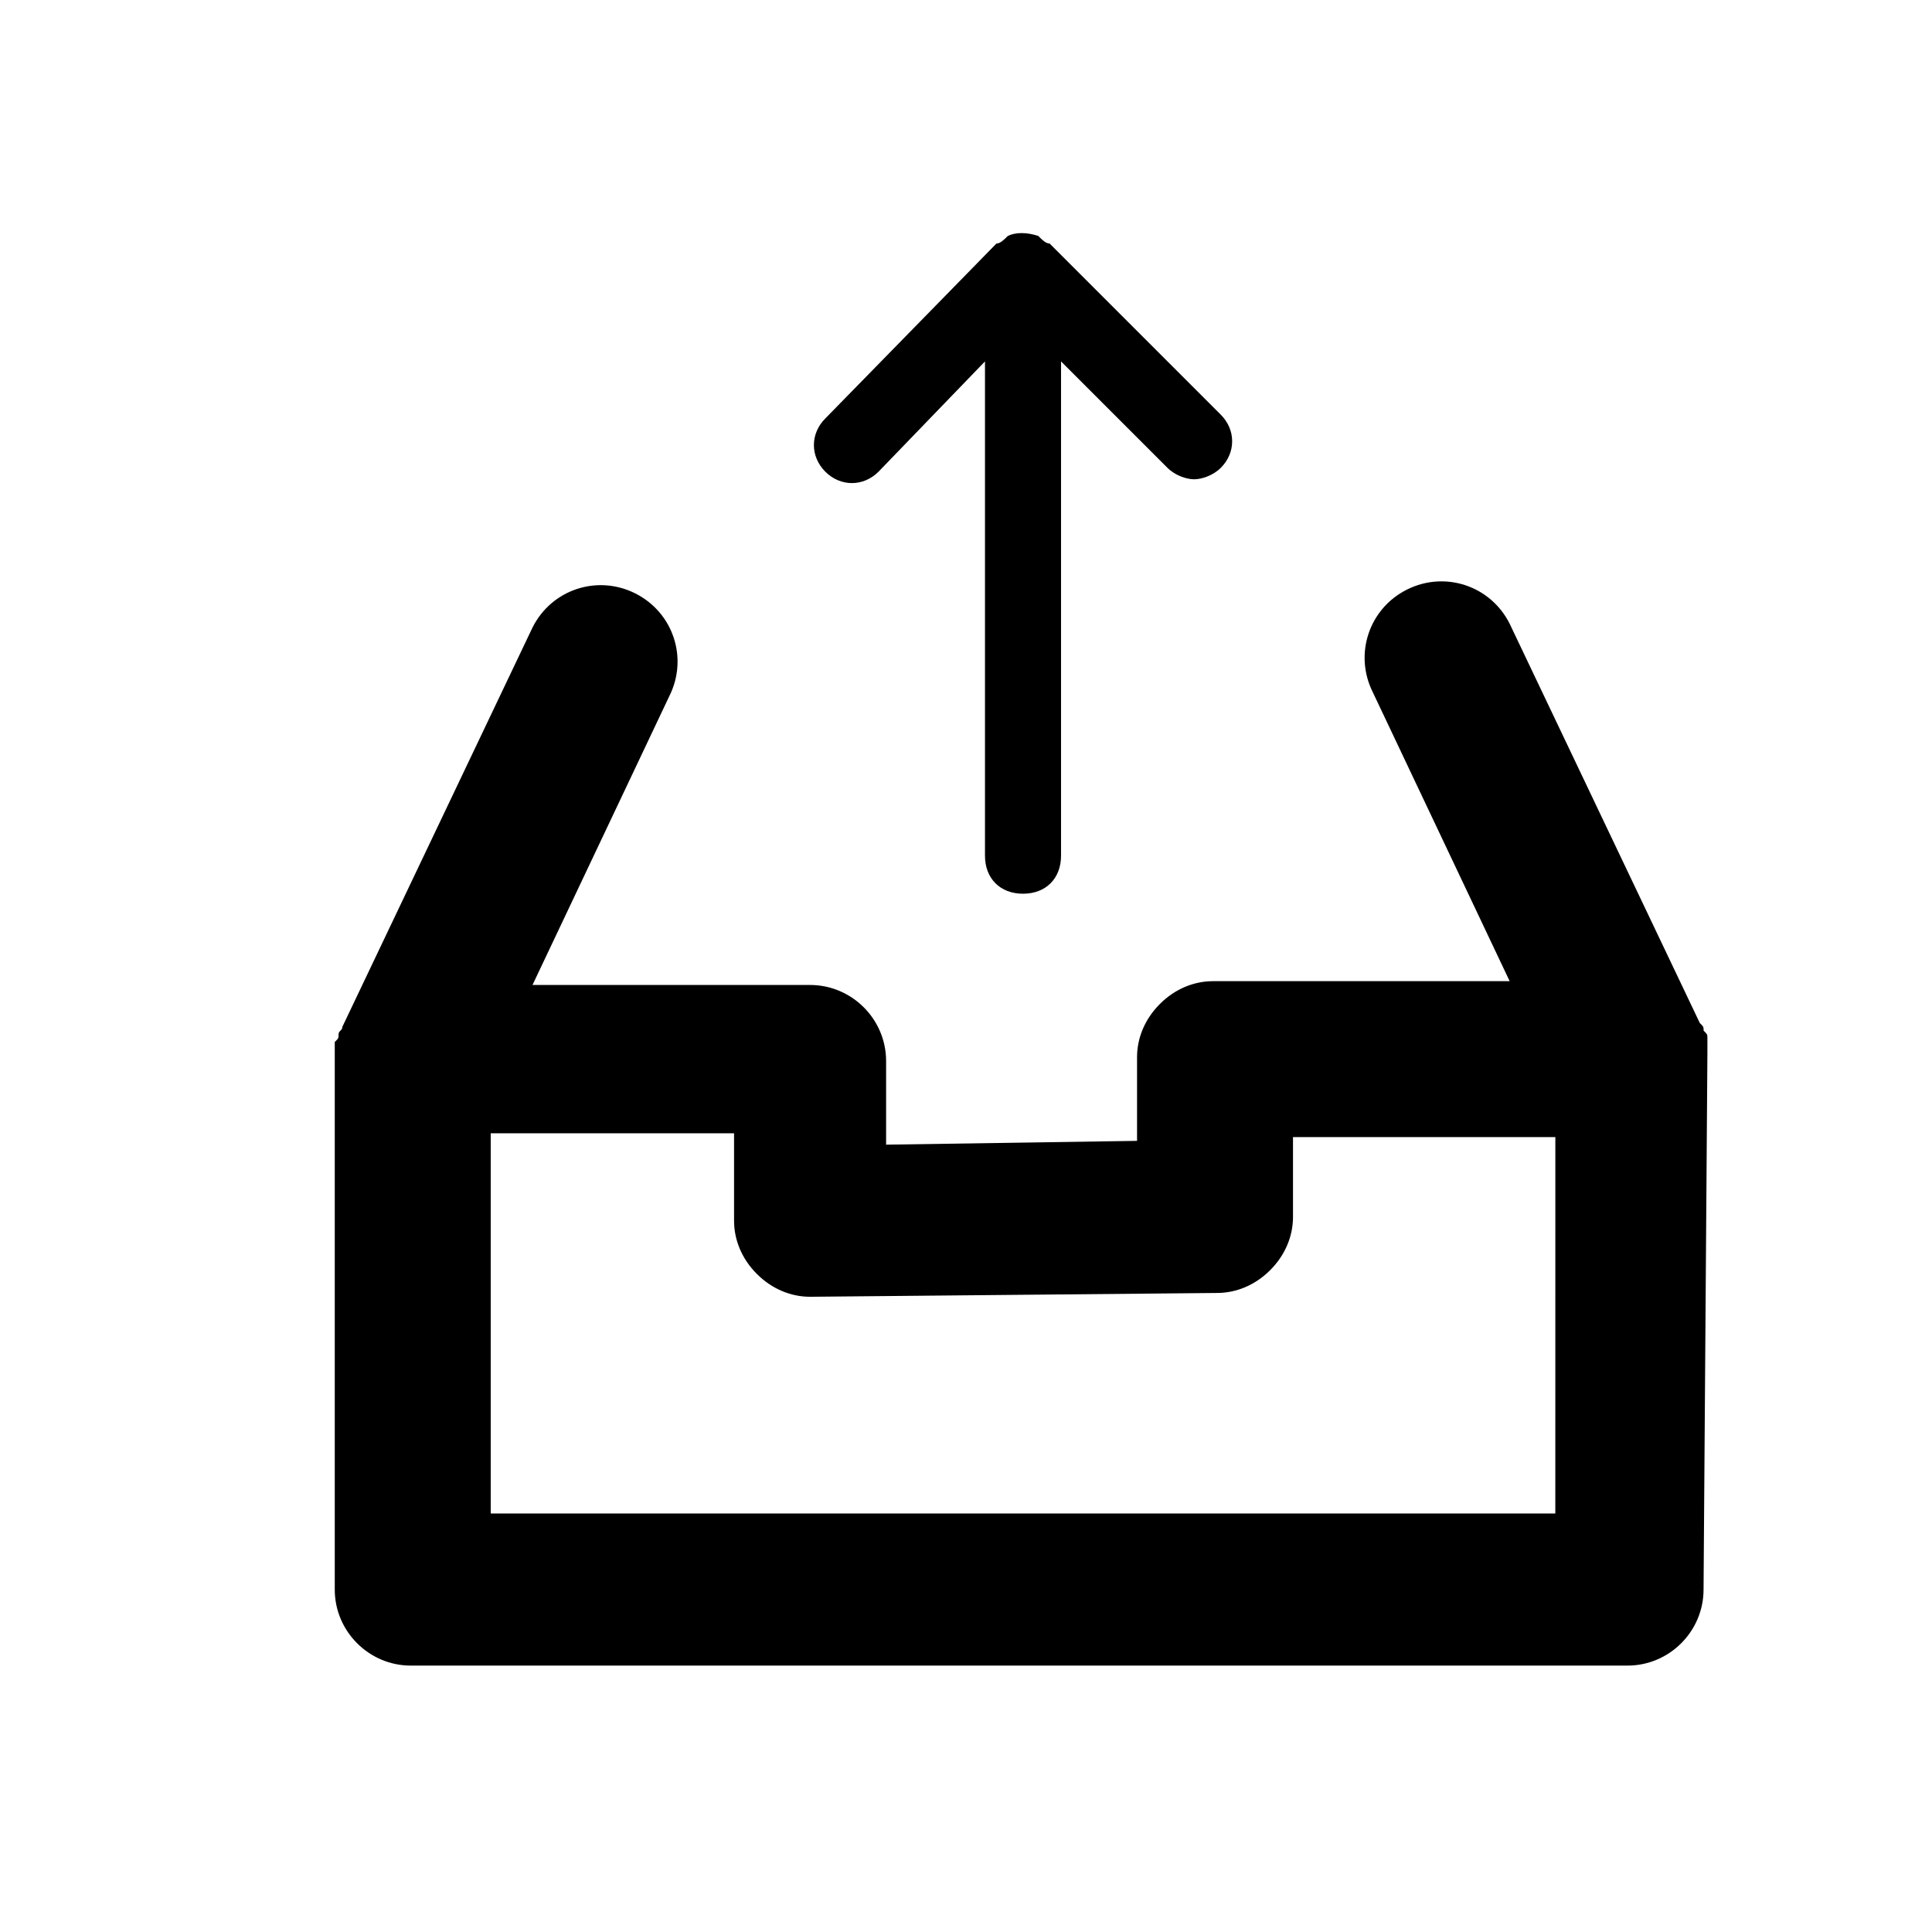 <?xml version="1.0" encoding="UTF-8"?>
<!-- Uploaded to: SVG Repo, www.svgrepo.com, Generator: SVG Repo Mixer Tools -->
<svg fill="#000000" width="800px" height="800px" version="1.1" viewBox="144 144 512 512" xmlns="http://www.w3.org/2000/svg">
 <path d="m596.48 423.17v-2.016-2.016c0-1.008 0-1.008-1.008-2.016 0-1.008 0-1.008-1.008-2.016l-50.383-105.8c-5.039-10.078-17.129-14.105-27.207-9.07-10.078 5.039-14.105 17.129-9.07 27.207l36.273 76.578h-78.594c-5.039 0-10.078 2.016-14.105 6.047-4.031 4.031-6.047 9.07-6.047 14.105v22.168l-66.504 1.008v-22.168c0-11.082-9.07-20.152-20.152-20.152h-73.555l36.273-76.578c5.039-10.078 1.008-22.168-9.07-27.207-10.078-5.039-22.168-1.008-27.207 9.07l-50.383 105.8c0 1.008-1.008 1.008-1.008 2.016 0 1.008 0 1.008-1.008 2.016v2.016 2.016 141.07c0 11.082 9.07 20.152 20.152 20.152h322.44c11.082 0 20.152-9.07 20.152-20.152l1.02-142.07v0zm-40.305 121.92h-282.13v-100.76h64.488v23.176c0 5.039 2.016 10.078 6.047 14.105 4.031 4.031 9.07 6.047 14.105 6.047l107.82-1.008c5.039 0 10.078-2.016 14.105-6.047 4.031-4.031 6.047-9.07 6.047-14.105v-21.16h69.527zm-193.46-276.09c-4.031-4.031-4.031-10.078 0-14.105l45.344-46.352c1.008 0 2.016-1.008 3.023-2.016 2.016-1.008 5.039-1.008 8.062 0 1.008 1.008 2.016 2.016 3.023 2.016l45.344 45.344c4.031 4.031 4.031 10.078 0 14.105-2.016 2.016-5.039 3.023-7.055 3.023s-5.039-1.008-7.055-3.023l-28.215-28.215v130.99c0 6.047-4.031 10.078-10.078 10.078s-10.078-4.031-10.078-10.078v-130.99l-28.207 29.223c-4.031 4.031-10.078 4.031-14.109 0z"/>
</svg>